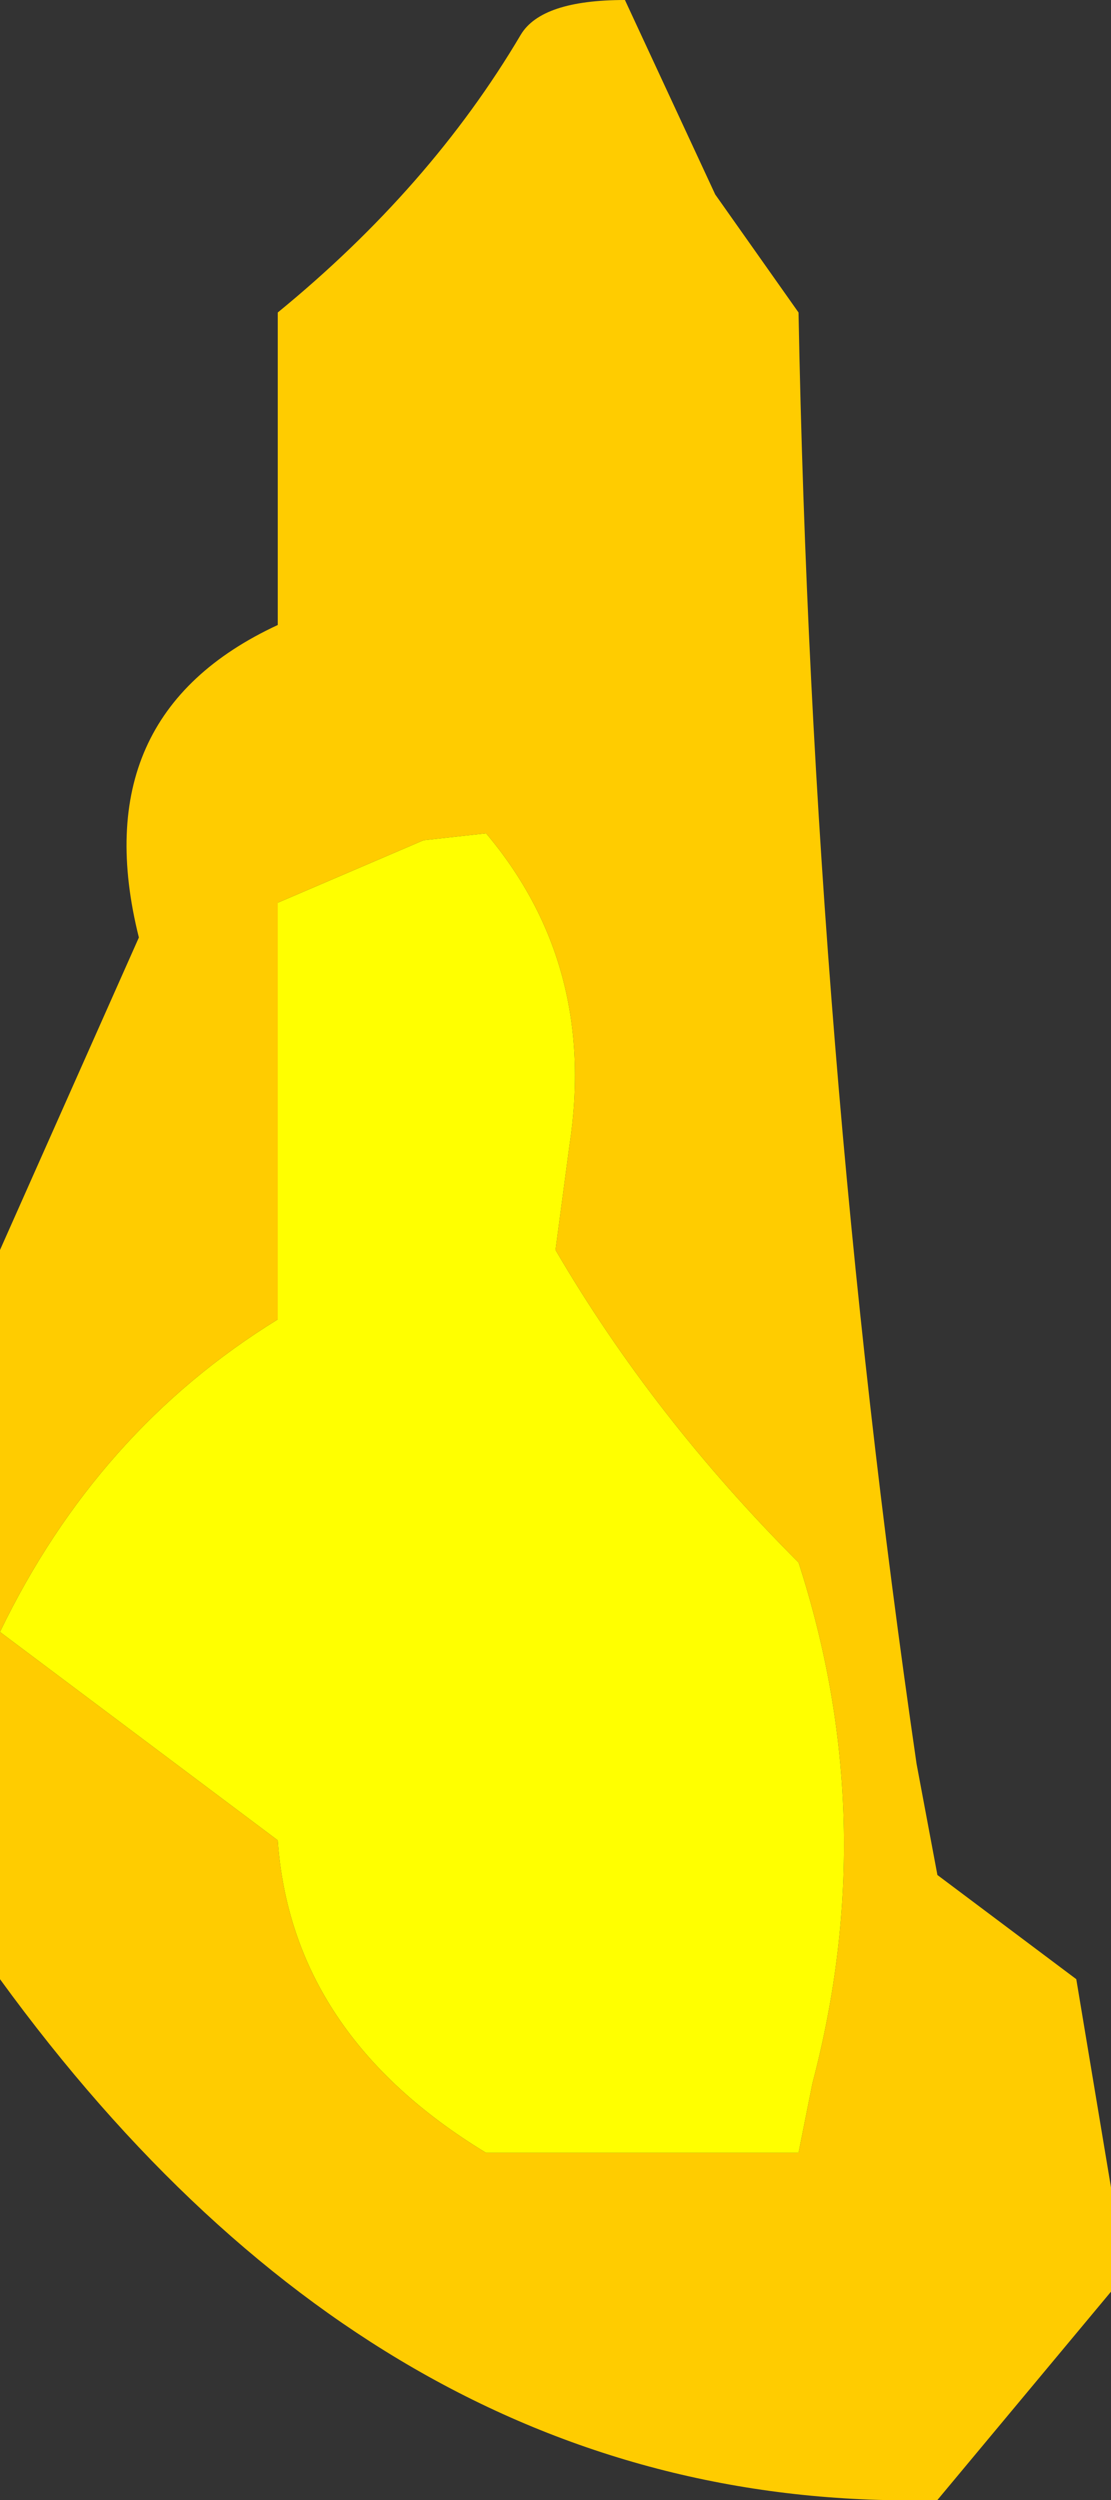 <?xml version="1.0" encoding="UTF-8" standalone="no"?>
<svg xmlns:xlink="http://www.w3.org/1999/xlink" height="18.0px" width="8.0px" xmlns="http://www.w3.org/2000/svg">
  <rect width="100%" height="100%" fill="#333333" stroke="none"/>
  <g transform="matrix(1.0, 0.0, 0.0, 1.0, -212.95, -84.25)">
    <path d="M218.1 85.65 L218.7 86.5 Q218.8 91.8 219.55 96.95 L219.7 97.75 220.7 98.5 220.95 100.0 220.95 100.75 219.7 102.25 Q215.75 102.35 212.95 98.5 L212.95 96.0 212.95 94.0 212.95 93.25 213.95 91.0 Q213.55 89.4 214.95 88.75 L214.95 87.25 214.95 86.5 Q216.05 85.6 216.7 84.5 216.85 84.25 217.45 84.25 L218.1 85.65 M212.95 96.0 L214.95 97.5 Q215.05 98.9 216.45 99.75 L218.7 99.75 218.8 99.25 Q219.3 97.35 218.7 95.5 217.65 94.45 216.95 93.25 L217.05 92.5 Q217.25 91.2 216.45 90.25 L216.0 90.3 214.95 90.75 214.95 91.5 214.95 93.75 Q213.65 94.55 212.95 96.0" fill="#ffcc00" fill-rule="evenodd" stroke="none"/>
    <path d="M212.95 96.0 Q213.65 94.55 214.95 93.75 L214.95 91.5 214.95 90.75 216.0 90.3 216.45 90.25 Q217.25 91.2 217.05 92.5 L216.95 93.25 Q217.65 94.45 218.7 95.5 219.3 97.35 218.8 99.25 L218.7 99.75 216.45 99.75 Q215.05 98.9 214.95 97.5 L212.95 96.0" fill="#ffff00" fill-rule="evenodd" stroke="none"/>
  </g>
</svg>
